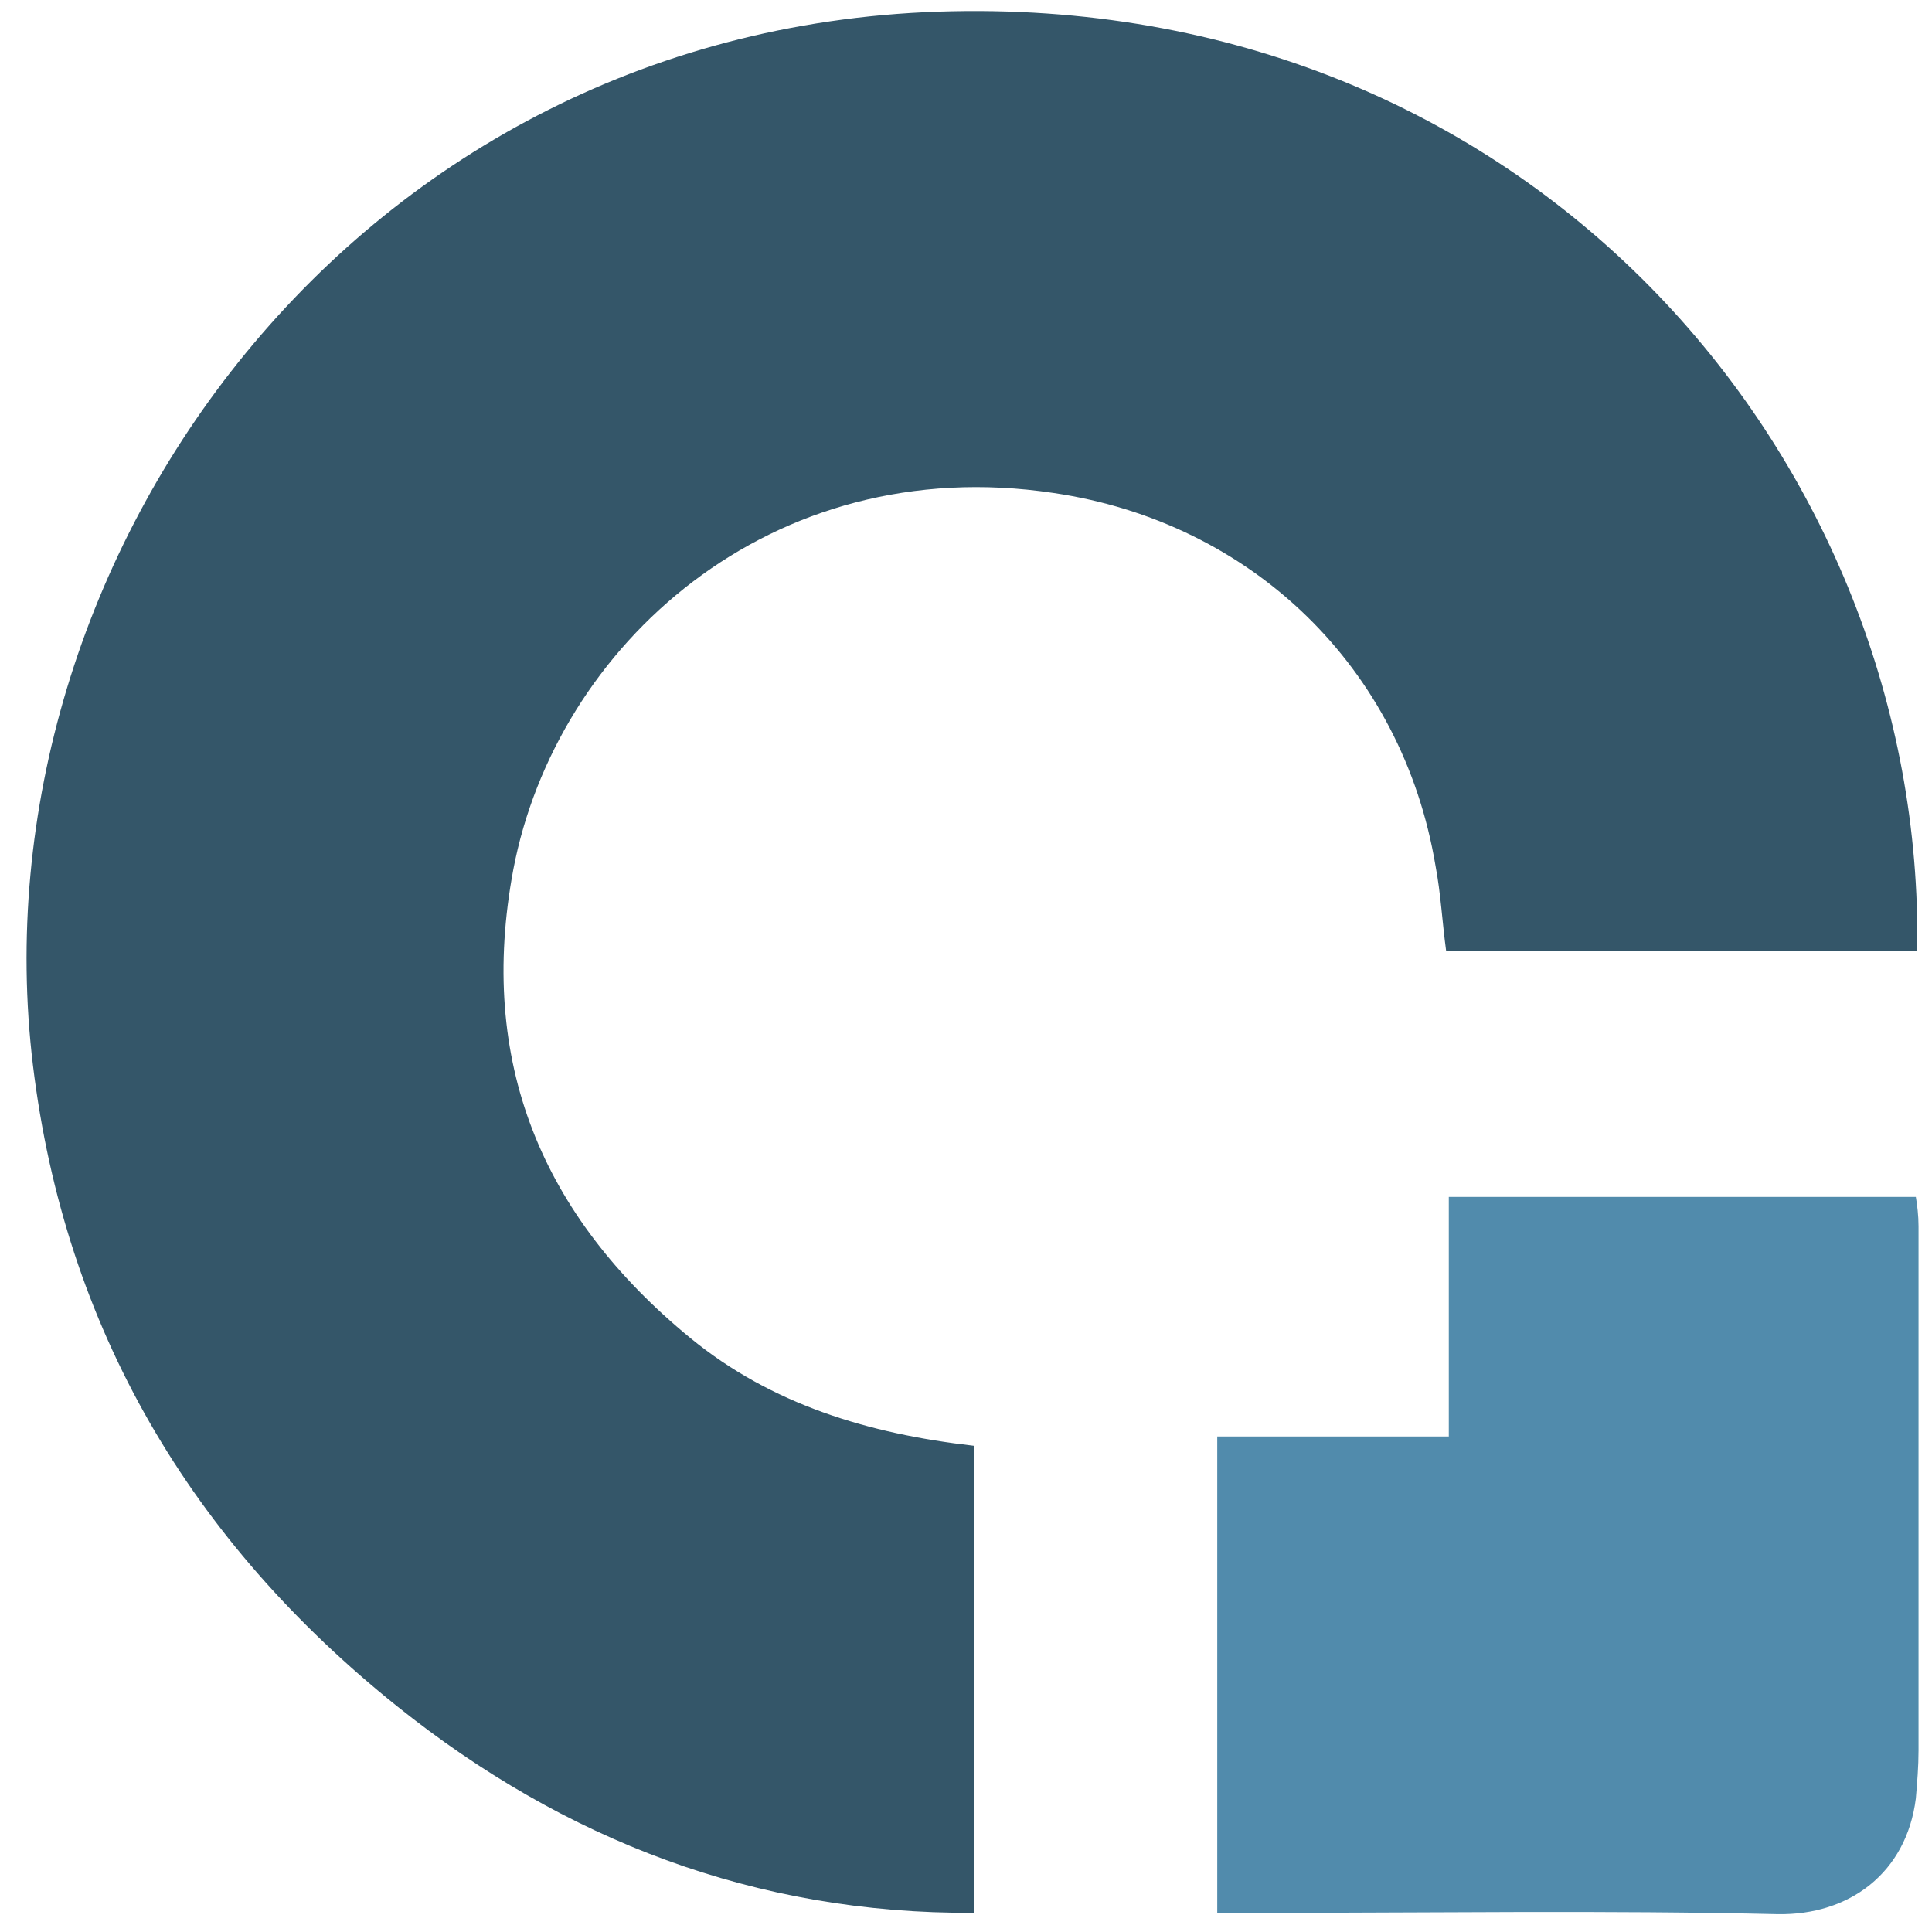 <svg width="67" height="67" viewBox="0 0 67 67" fill="none" xmlns="http://www.w3.org/2000/svg">
    <path fill-rule="evenodd" clip-rule="evenodd" d="M66.487 32.971H50.15C50.012 31.956 49.966 30.986 49.781 30.017C48.628 23.141 43.413 18.111 36.537 17.096C26.707 15.619 19.278 22.403 17.801 30.156C16.555 36.801 18.77 42.154 23.939 46.4C26.754 48.707 30.122 49.722 33.768 50.138V66.335C26.2 66.382 19.555 63.797 13.786 59.183C6.633 53.46 2.249 46.077 1.142 36.94C-0.981 19.357 12.356 0.806 33.03 0.391C53.381 -0.025 66.764 16.173 66.487 32.971Z" fill="#345669"/>
    <path fill-rule="evenodd" clip-rule="evenodd" d="M42.213 66.336V49.815H50.243V41.508H66.44C66.487 41.785 66.533 42.154 66.533 42.524C66.533 48.569 66.533 54.614 66.533 60.706C66.533 61.26 66.487 61.813 66.44 62.367C66.117 64.951 64.133 66.428 61.641 66.382C55.688 66.243 49.735 66.336 43.736 66.336H42.213Z" fill="#518BAC"/>
</svg>

